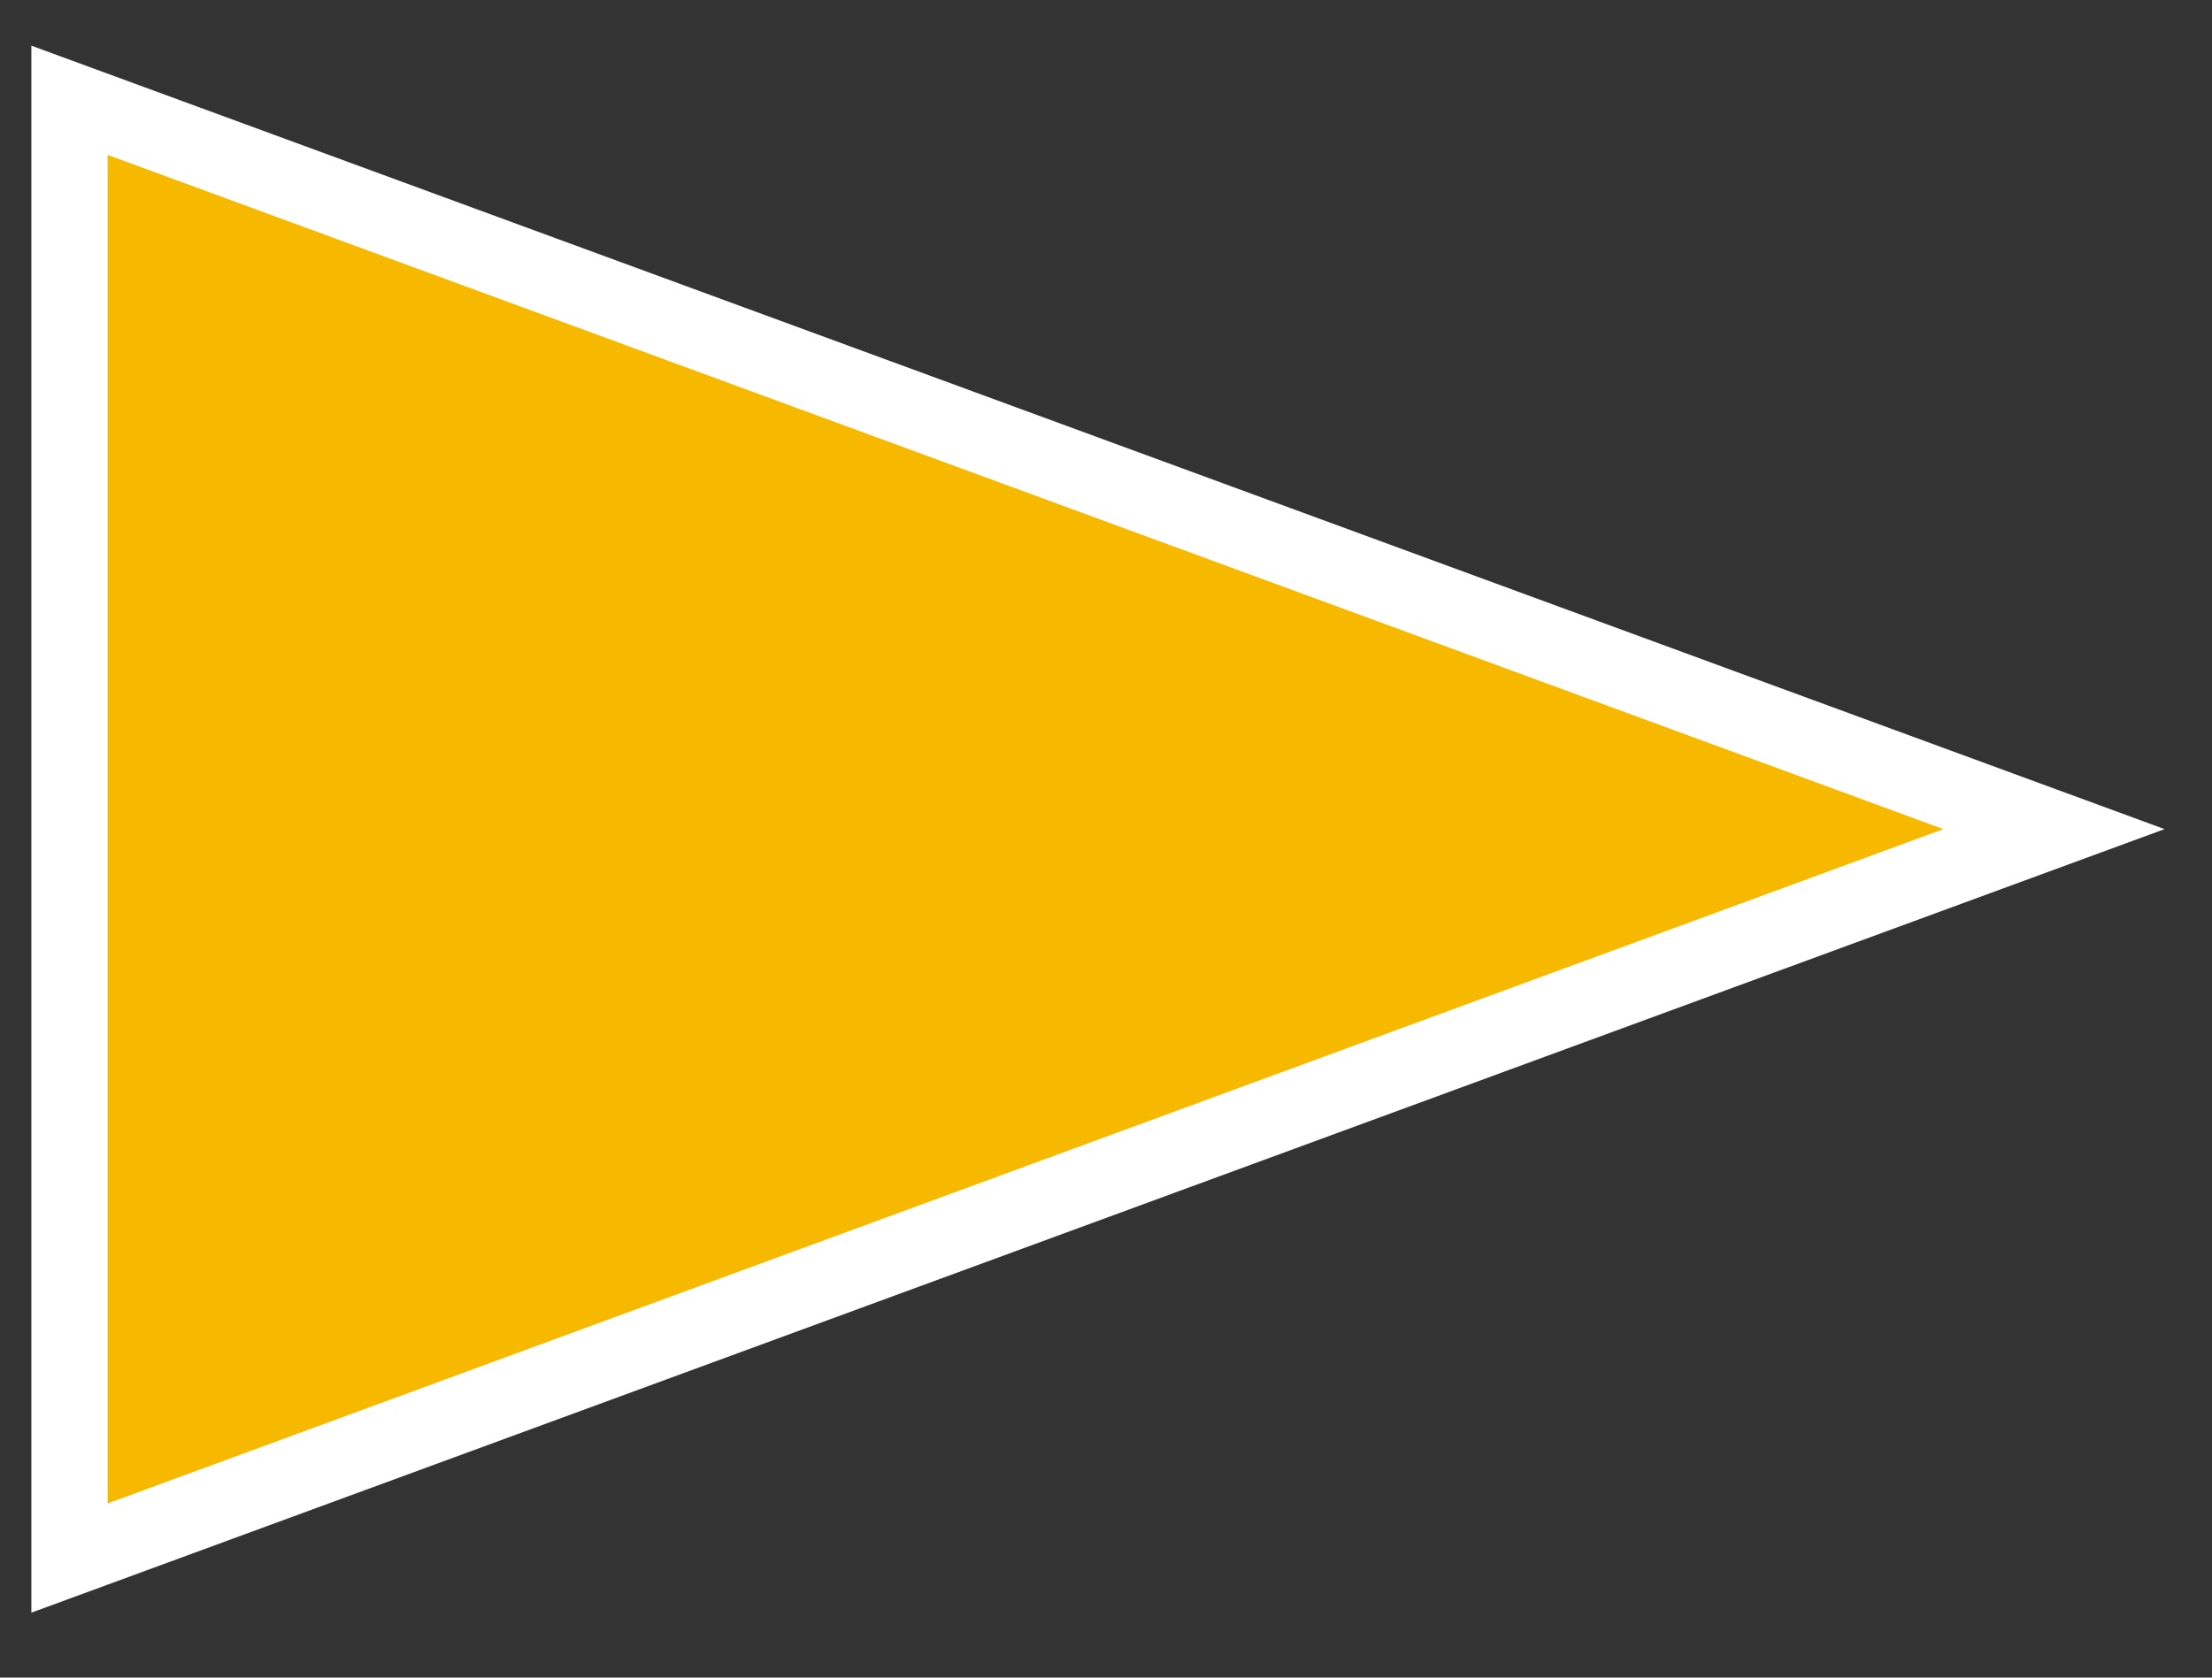 <svg width="29" height="22" viewBox="0 0 29 22" fill="none" xmlns="http://www.w3.org/2000/svg">
<rect x="0" y="0" width="29" height="22" fill="#333333" stroke="none"/>
<path d="M0.911 1.315L26.928 10.873L0.911 20.432L0.911 1.315Z" fill="#F7B800" stroke="white"/>
</svg>
